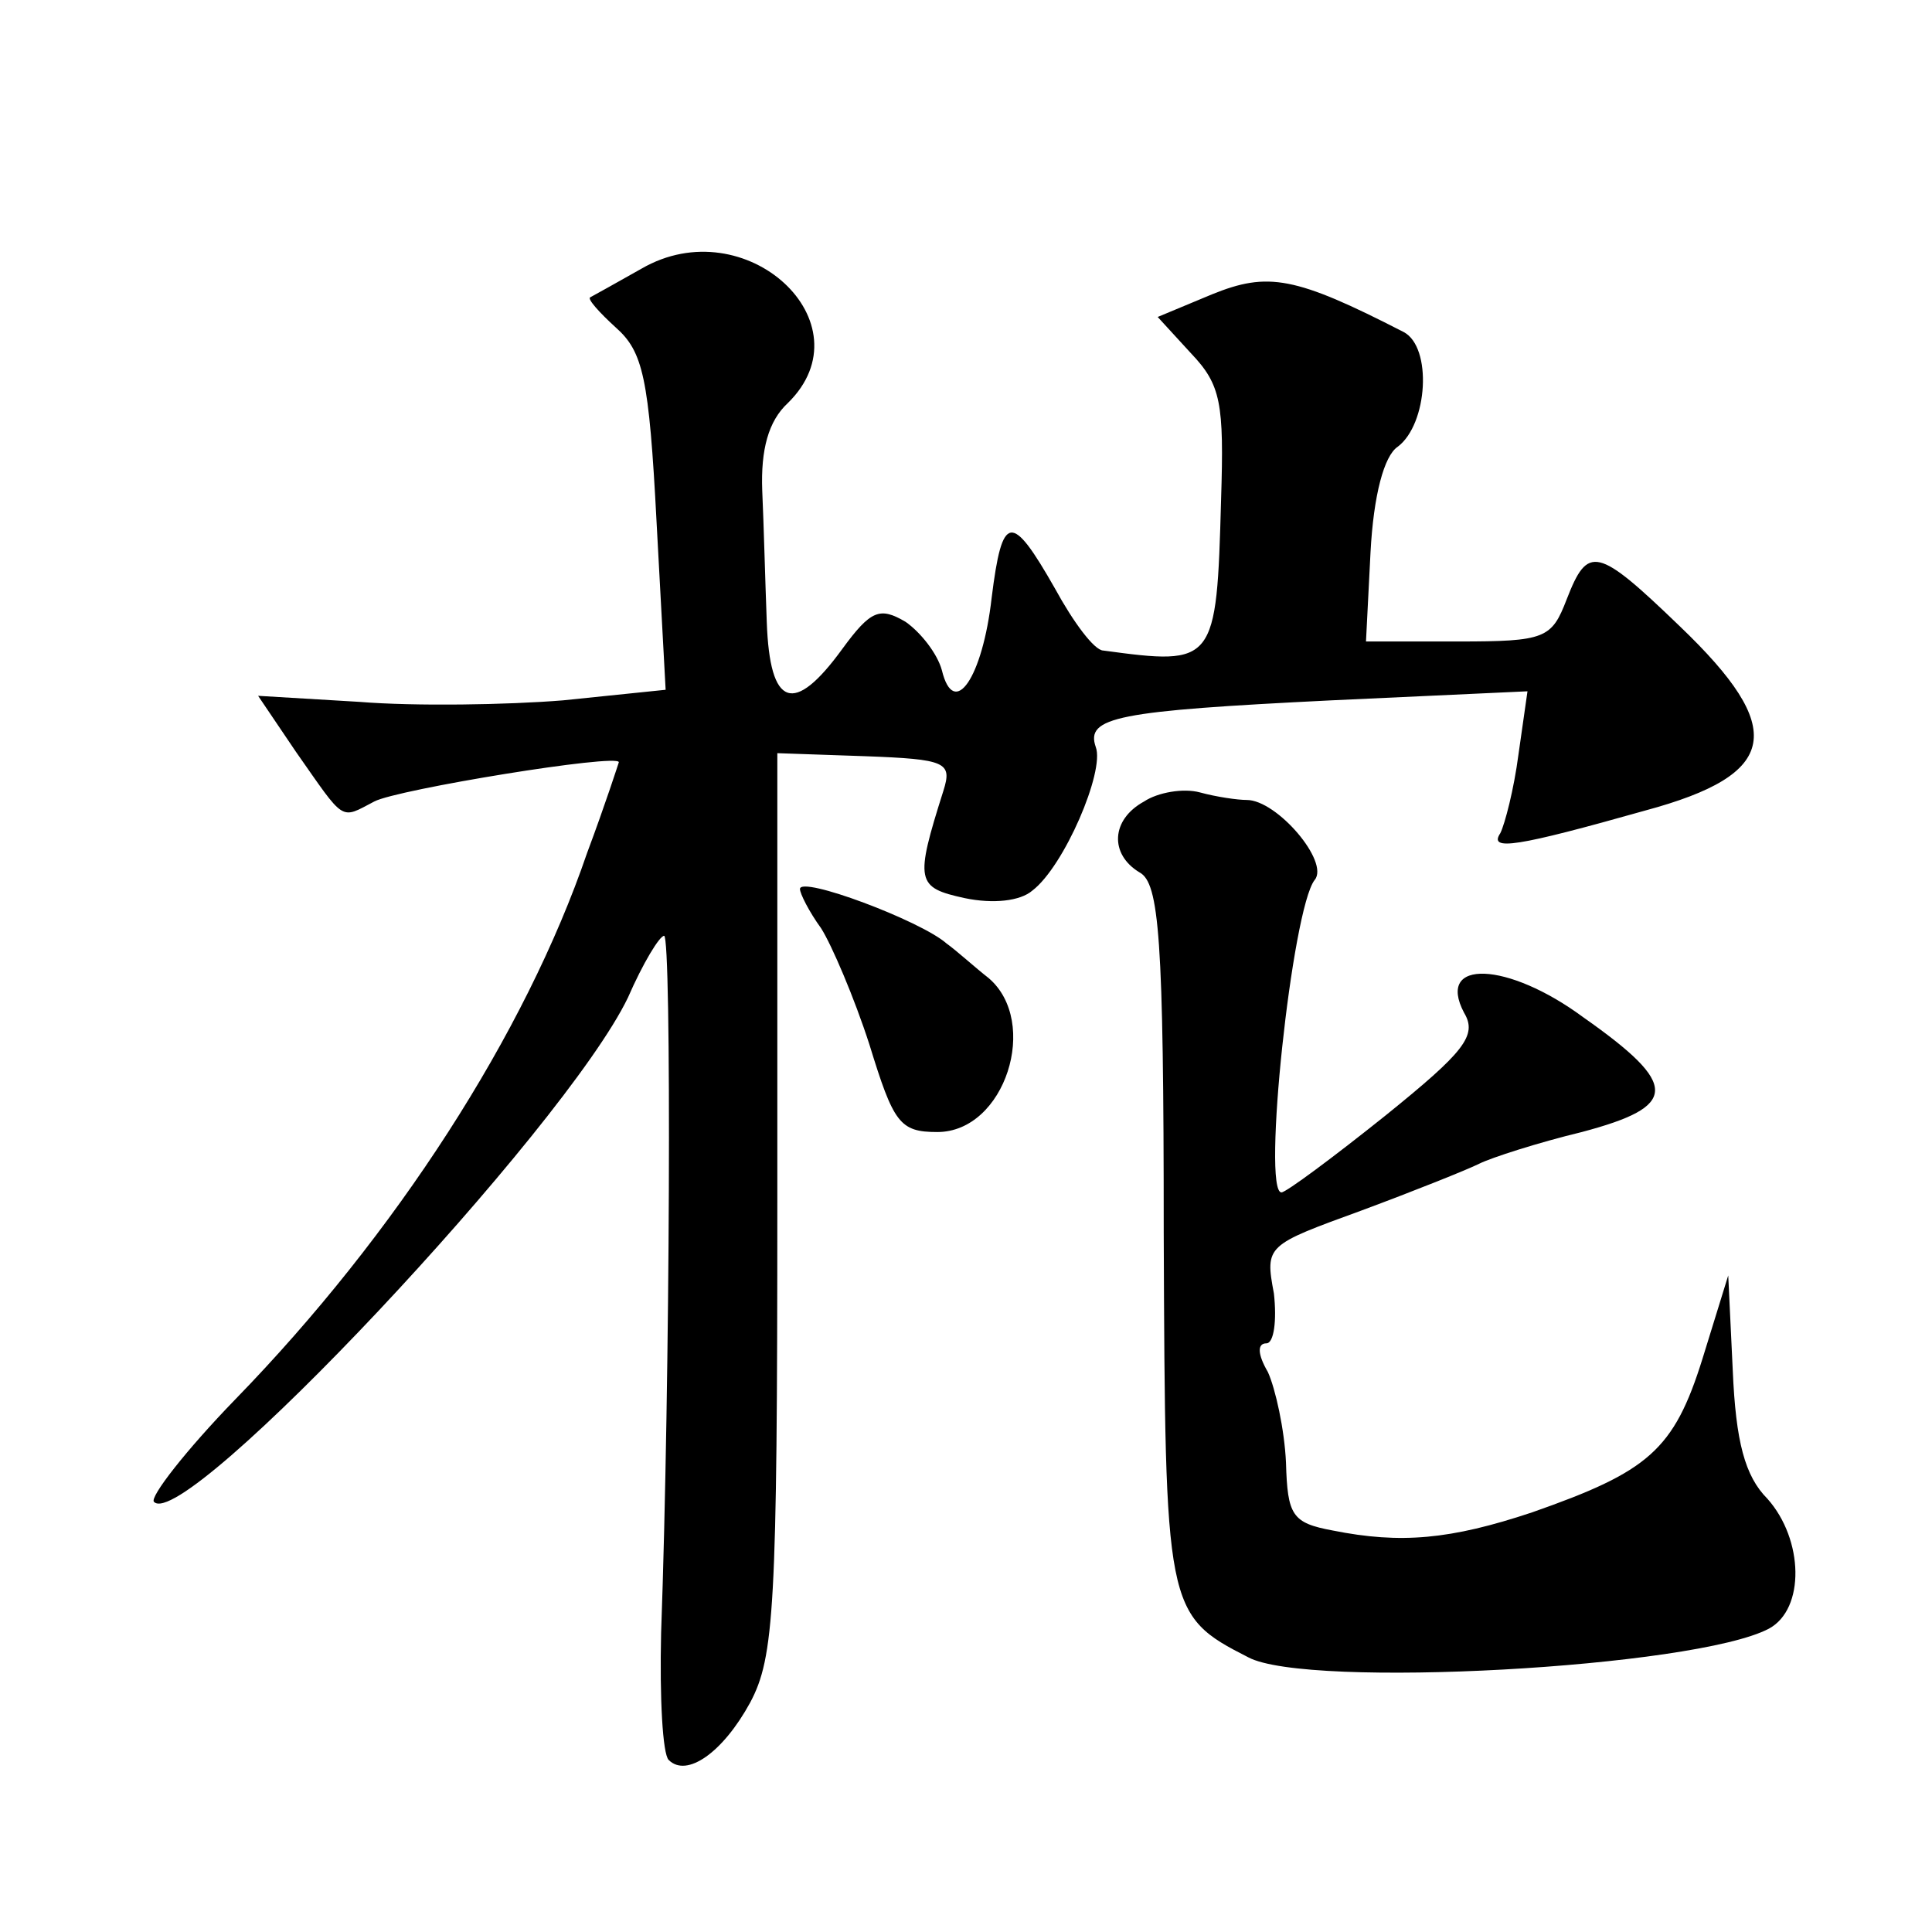 <?xml version="1.0" standalone="no"?>
<!DOCTYPE svg PUBLIC "-//W3C//DTD SVG 20010904//EN"
 "http://www.w3.org/TR/2001/REC-SVG-20010904/DTD/svg10.dtd">
<svg version="1.0" xmlns="http://www.w3.org/2000/svg"
 width="128pt" height="128pt" viewBox="0 0 128 128"
 preserveAspectRatio="xMidYMid meet">
<g transform="translate(0,128) scale(0.1,-0.1)"
fill="#0" stroke="none">
<path d="M425 1102 c-16 -9 -32 -18 -34 -19 -2 -1 6 -10 17 -20 18 -16 22 -33 27
-129 l6 -111 -68 -7 c-37 -3 -98 -4 -135 -1 l-67 4 25 -37 c33 -47 29 -45 52 -33
15 8 162 32 162 26 0 0 -9 -28 -21 -60 -41 -120 -127 -253 -233 -362 -33 -34 -57
-65 -54 -68 20 -21 272 247 314 334 10 23 21 41 24 41 5 0 4 -295 -2 -462 -1 -43
1 -80 5 -84 12 -12 36 5 54 38 16 30 18 63 18 331 l0 298 58 -2 c54 -2 58 -4 52
-23 -19 -60 -18 -64 14 -71 19 -4 37 -2 45 5 21 16 48 79 42 95 -7 20 14 24 156
31 l130 6 -6 -42 c-3 -23 -9 -46 -12 -52 -8 -12 11 -9 96 15 89 24 94 54 23 122
-55 53 -61 54 -75 18 -10 -26 -14 -28 -72 -28 l-61 0 3 59 c2 38 9 64 18 70 20
15 23 66 4 76 -72 37 -90 40 -127 25 l-36 -15 22 -24 c20 -21 22 -33 20 -97 -3
-109 -4 -110 -78 -100 -6 0 -20 19 -32 41 -29 51 -35 50 -42 -6 -6 -53 -25 -81
-33 -48 -3 11 -14 25 -24 32 -17 10 -23 8 -42 -18 -32 -44 -48 -39 -50 18 -1 26
-2 65 -3 87 -1 27 4 46 17 58 54 53 -28 129 -97 89z M758 749 c-22 -12 -23 -35
-3 -47 13 -7 16 -43 16 -239 1 -249 1 -253 56 -281 39 -21 296 -7 345 19 24 13
23 59 -1 86 -15 15 -21 38 -23 85 l-3 63 -17 -55 c-19 -61 -36 -75 -113 -102 -54
-18 -87 -21 -132 -12 -27 5 -30 10 -31 45 -1 22 -7 49 -12 60 -7 12 -7 19 -1 19
5 0 7 15 5 33 -6 32 -5 32 58 55 35 13 70 27 78 31 8 4 39 14 68 21 64 17 65 31
1 76 -50 37 -98 39 -79 3 9 -15 0 -26 -52 -68 -35 -28 -66 -51 -69 -51 -13 0 7
188 22 207 10 12 -25 53 -45 53 -6 0 -20 2 -31 5 -11 3 -28 0 -37 -6z M530 691
c0 -3 6 -15 14 -26 7 -11 22 -46 32 -77 16 -52 20 -58 45 -58 45 0 68 73 34 102
-9 7 -21 18 -28 23 -17 15 -97 45 -97 36z"/>
</g>
</svg>
